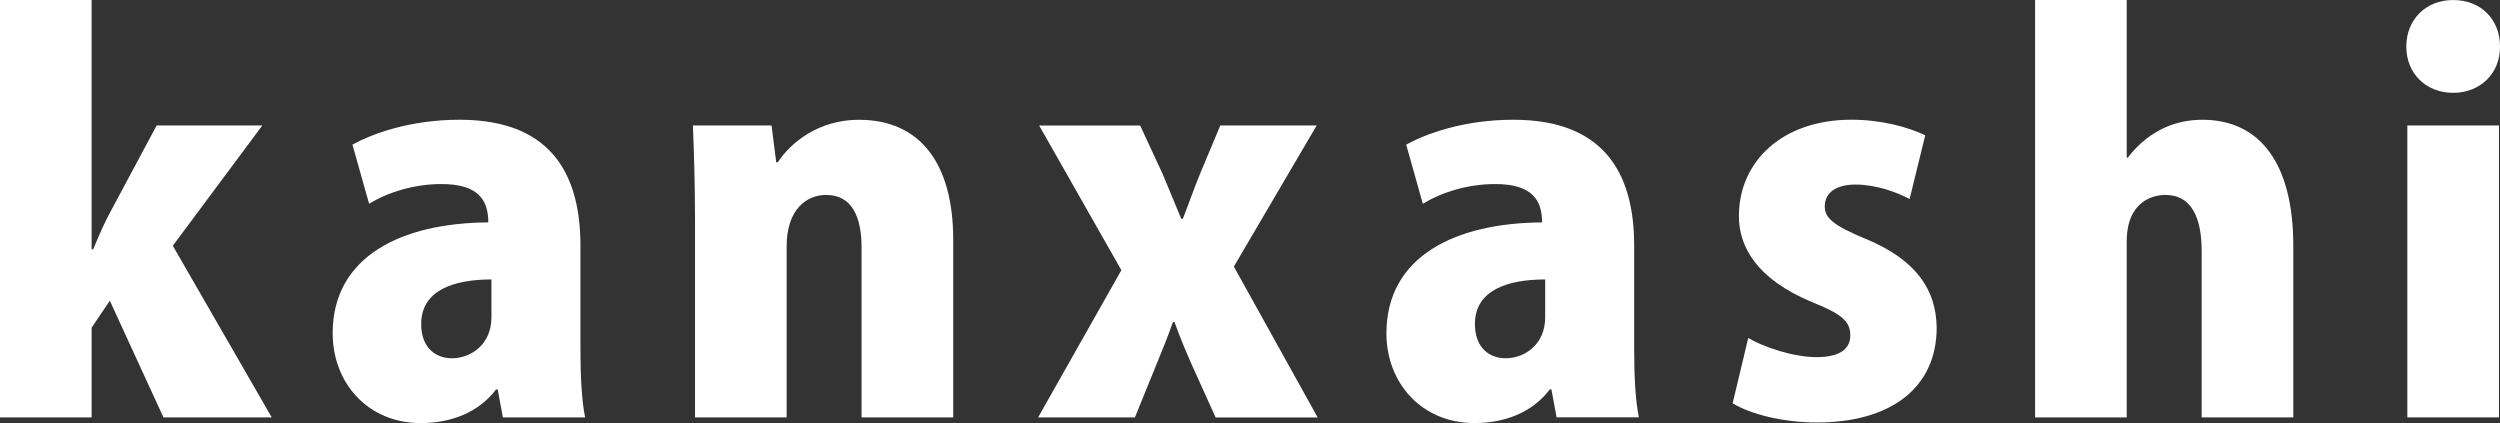 <?xml version="1.0" encoding="UTF-8"?><svg id="_レイヤー_2" xmlns="http://www.w3.org/2000/svg" width="88.566" height="14.988" viewBox="0 0 88.566 14.988"><rect x="0" y="0" width="88.566" height="14.988" fill="#333333" stroke="none"/><defs><style>.cls-1{fill:#fff;stroke-width:0px;}</style></defs><g id="_レイヤー_1-2"><path class="cls-1" d="m66.102,8.467c-1.143-.478-1.457-.735-1.457-1.157,0-.459.369-.772,1.088-.772.737,0,1.475.275,1.918.514l.553-2.26c-.627-.294-1.549-.551-2.618-.551-2.434,0-3.983,1.469-3.983,3.416,0,1.065.609,2.223,2.6,3.049,1.051.422,1.346.68,1.346,1.175s-.387.771-1.199.771c-.83,0-1.899-.367-2.416-.679l-.553,2.314c.664.404,1.826.68,2.987.68,2.618,0,4.241-1.231,4.241-3.362-.018-1.323-.701-2.388-2.508-3.141Z"/><path class="cls-1" d="m57.893,8.706c0-2.296-.848-4.464-4.278-4.464-1.789,0-3.135.514-3.799.882l.59,2.094c.664-.404,1.586-.698,2.564-.698,1.309,0,1.66.57,1.66,1.359-3.062.018-5.514,1.194-5.514,3.931,0,1.745,1.236,3.177,3.116,3.177,1.069,0,2.047-.367,2.674-1.194h.055l.184.992h2.914c-.129-.624-.166-1.525-.166-2.443v-3.637Zm-3.153,2.535c0,.974-.738,1.451-1.401,1.451-.572,0-1.088-.367-1.088-1.212,0-1.194,1.143-1.58,2.489-1.58v1.341Z"/><path class="cls-1" d="m78.016,4.243c-.83,0-1.826.294-2.637,1.34h-.037V0h-3.246v14.786h3.246v-6.227c0-1.451.959-1.653,1.364-1.653.959,0,1.291.845,1.291,2.002v5.878h3.246v-6.08c0-2.866-1.143-4.464-3.227-4.464Z"/><path class="cls-1" d="m86.907,3.288c.941,0,1.66-.661,1.66-1.634s-.682-1.653-1.66-1.653c-.959,0-1.66.68-1.66,1.653,0,.936.683,1.634,1.66,1.634Z"/><rect class="cls-1" x="85.284" y="4.445" width="3.246" height="10.341"/><path class="cls-1" d="m46.643,4.445h-3.412l-.701,1.672c-.221.533-.424,1.12-.627,1.635h-.055l-.664-1.598-.793-1.708h-3.578l2.913,5.125-2.95,5.217h3.43l.738-1.818c.203-.496.424-1.029.609-1.561h.055c.184.514.405,1.047.627,1.543l.83,1.837h3.615l-2.969-5.345,2.932-4.996Z"/><path class="cls-1" d="m30.431,4.243c-1.438,0-2.415.808-2.877,1.506h-.055l-.166-1.304h-2.785c.037.974.074,2.076.074,3.306v7.035h3.246v-6.062c0-1.322.719-1.818,1.401-1.818.922,0,1.254.79,1.254,1.874v6.007h3.246v-6.3c0-2.682-1.162-4.243-3.338-4.243Z"/><path class="cls-1" d="m0,0v14.786h3.246v-3.178l.645-.955,1.899,4.133h3.836l-3.504-6.08,3.172-4.262h-3.744l-1.623,3.031c-.221.404-.406.827-.627,1.359h-.055V0H0Z"/><path class="cls-1" d="m11.786,11.811c0,1.745,1.236,3.177,3.116,3.177,1.069,0,2.047-.367,2.674-1.194h.055l.184.992h2.914c-.129-.624-.166-1.525-.166-2.443v-3.637c0-2.296-.848-4.464-4.278-4.464-1.789,0-3.135.514-3.799.882l.59,2.094c.664-.404,1.586-.698,2.563-.698,1.309,0,1.66.57,1.66,1.359-3.062.018-5.514,1.194-5.514,3.931Zm5.624-1.911v1.341c0,.974-.738,1.451-1.401,1.451-.572,0-1.088-.367-1.088-1.212,0-1.194,1.143-1.58,2.489-1.58Z"/></g></svg>